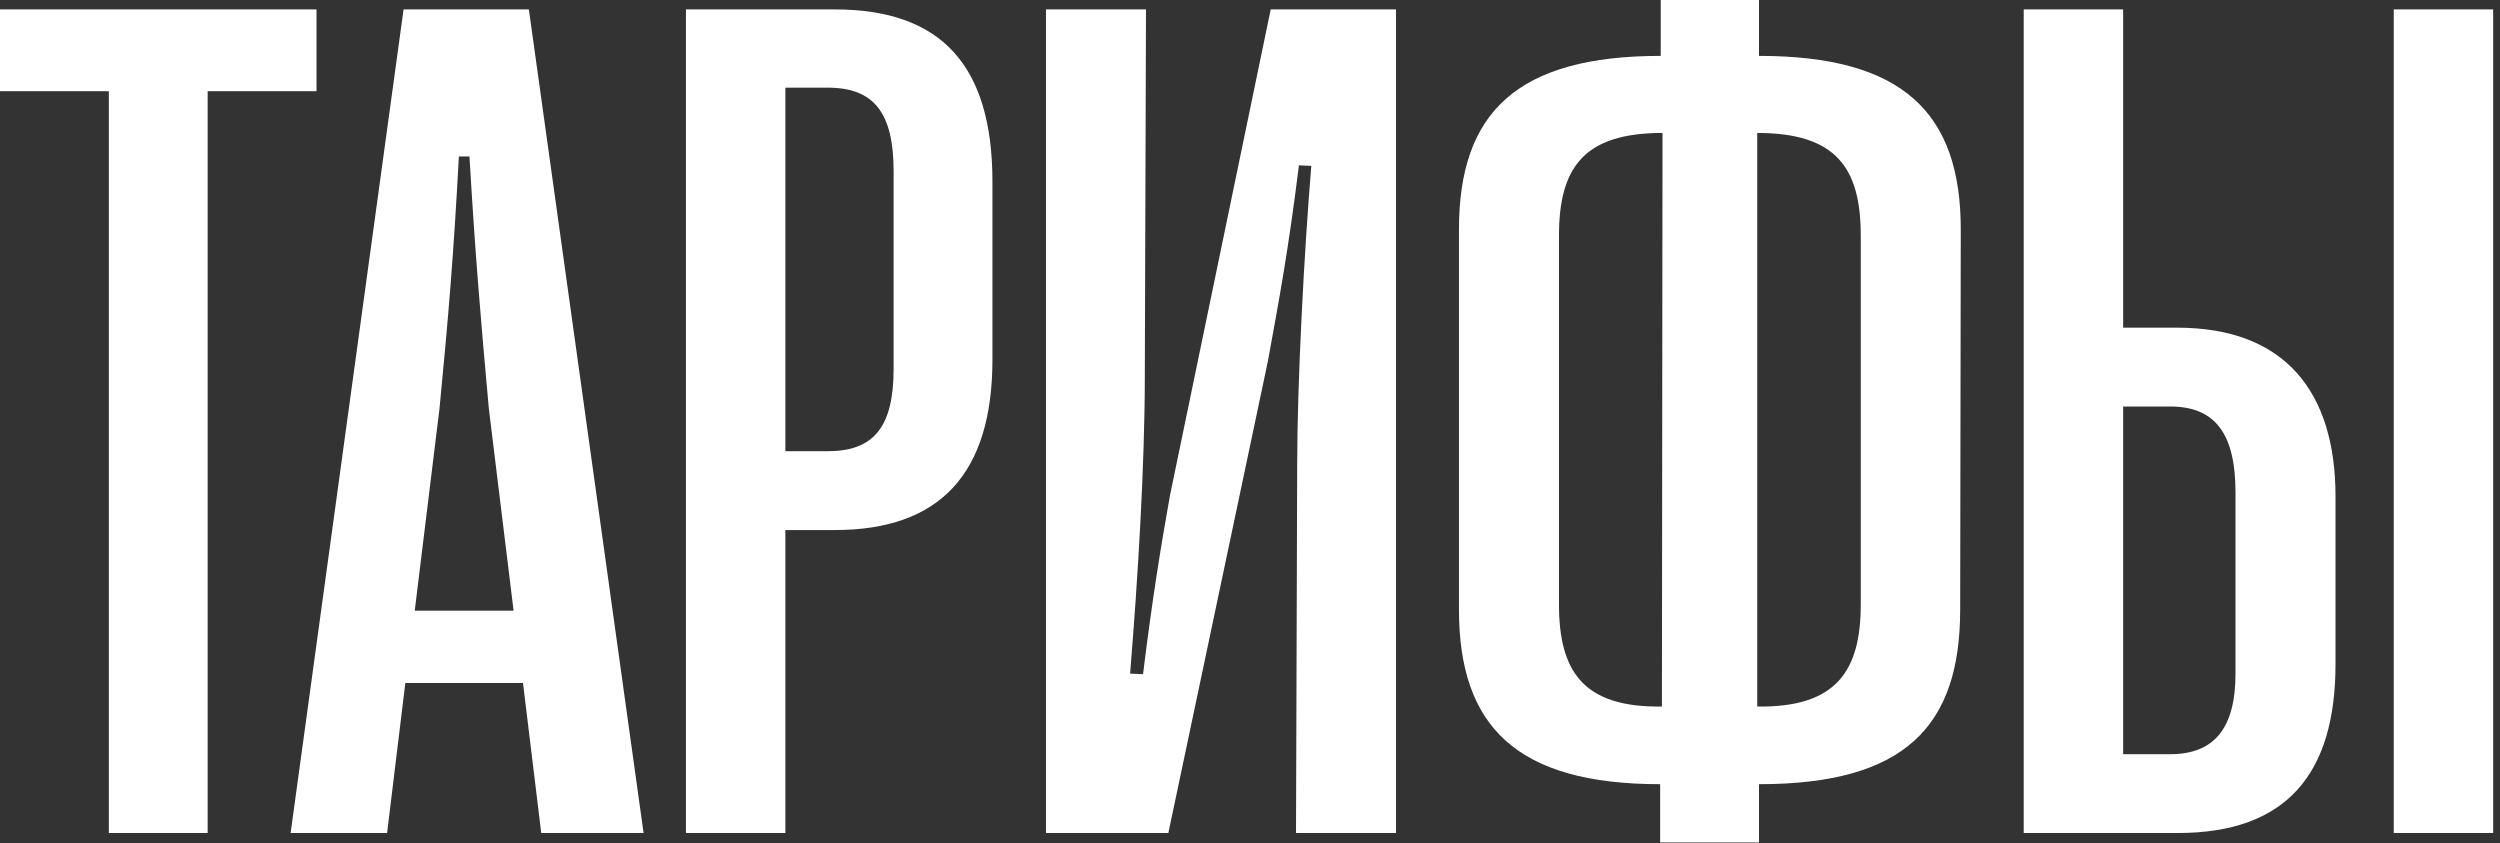 <?xml version="1.0" encoding="UTF-8"?> <svg xmlns="http://www.w3.org/2000/svg" width="166" height="56" viewBox="0 0 166 56" fill="none"><rect x="0" y="0" width="166" height="56" fill="#333333" stroke="none"/><path d="M13.789 55.312H7.227L7.227 6.055L0 6.055L0 0.625L21.016 0.625L21.016 6.055L13.789 6.055L13.789 55.312ZM25.703 55.312H19.297L26.797 0.625L35.117 0.625L42.734 55.312L35.938 55.312L34.727 45.352H26.914L25.703 55.312ZM29.18 27.148L27.539 40.547H34.102L32.461 27.148C31.914 21.133 31.562 16.992 31.172 10.391H30.469C30.117 16.992 29.766 21.133 29.18 27.148ZM52.148 55.312L45.547 55.312L45.547 0.625L55.43 0.625C62.5 0.625 65.898 4.336 65.898 12.07L65.898 23.867C65.898 31.445 62.422 35.195 55.43 35.195H52.148L52.148 55.312ZM52.148 5.82L52.148 29.961H54.961C58.008 29.961 59.336 28.359 59.336 24.492L59.336 11.367C59.336 7.461 58.008 5.82 54.961 5.82L52.148 5.82ZM77.578 55.312L69.453 55.312L69.453 0.625L76.094 0.625L76.016 24.922C76.016 30.938 75.547 38.516 75.039 44.727L75.898 44.766C76.484 39.961 77.109 36.094 77.695 32.852L84.375 0.625L92.695 0.625L92.695 55.312H86.055L86.133 30.938C86.133 25.352 86.602 16.68 87.07 11.016L86.25 10.977C85.547 16.602 84.961 19.766 84.18 24.023L77.578 55.312ZM116.797 55.938L110.234 55.938L110.234 52.07C100.703 52.07 96.875 48.242 96.875 40.469L96.875 15.234C96.875 7.461 100.742 3.711 110.273 3.711L110.273 0L116.797 0L116.797 3.711C126.328 3.711 130.195 7.461 130.195 15.234L130.156 40.469C130.156 48.242 126.484 52.07 116.797 52.07L116.797 55.938ZM110.352 46.914L110.391 8.828C105.117 8.828 103.516 11.172 103.516 15.664L103.516 40.117C103.516 44.531 105.078 46.992 110.352 46.914ZM116.68 8.828L116.68 46.914C121.953 46.992 123.555 44.531 123.555 40.117L123.555 15.664C123.555 11.172 121.953 8.828 116.68 8.828ZM144.609 55.312L134.375 55.312L134.375 0.625L140.977 0.625L140.977 21.758H144.57C151.719 21.758 155.078 26.016 155.078 32.969L155.078 44.102C155.078 51.367 151.836 55.312 144.609 55.312ZM165.547 55.312L158.945 55.312L158.945 0.625L165.547 0.625L165.547 55.312ZM140.977 26.992L140.977 50.078H144.102C146.992 50.078 148.437 48.398 148.437 44.727L148.437 32.695C148.437 28.672 146.992 26.992 144.102 26.992H140.977Z" fill="white"></path></svg> 
